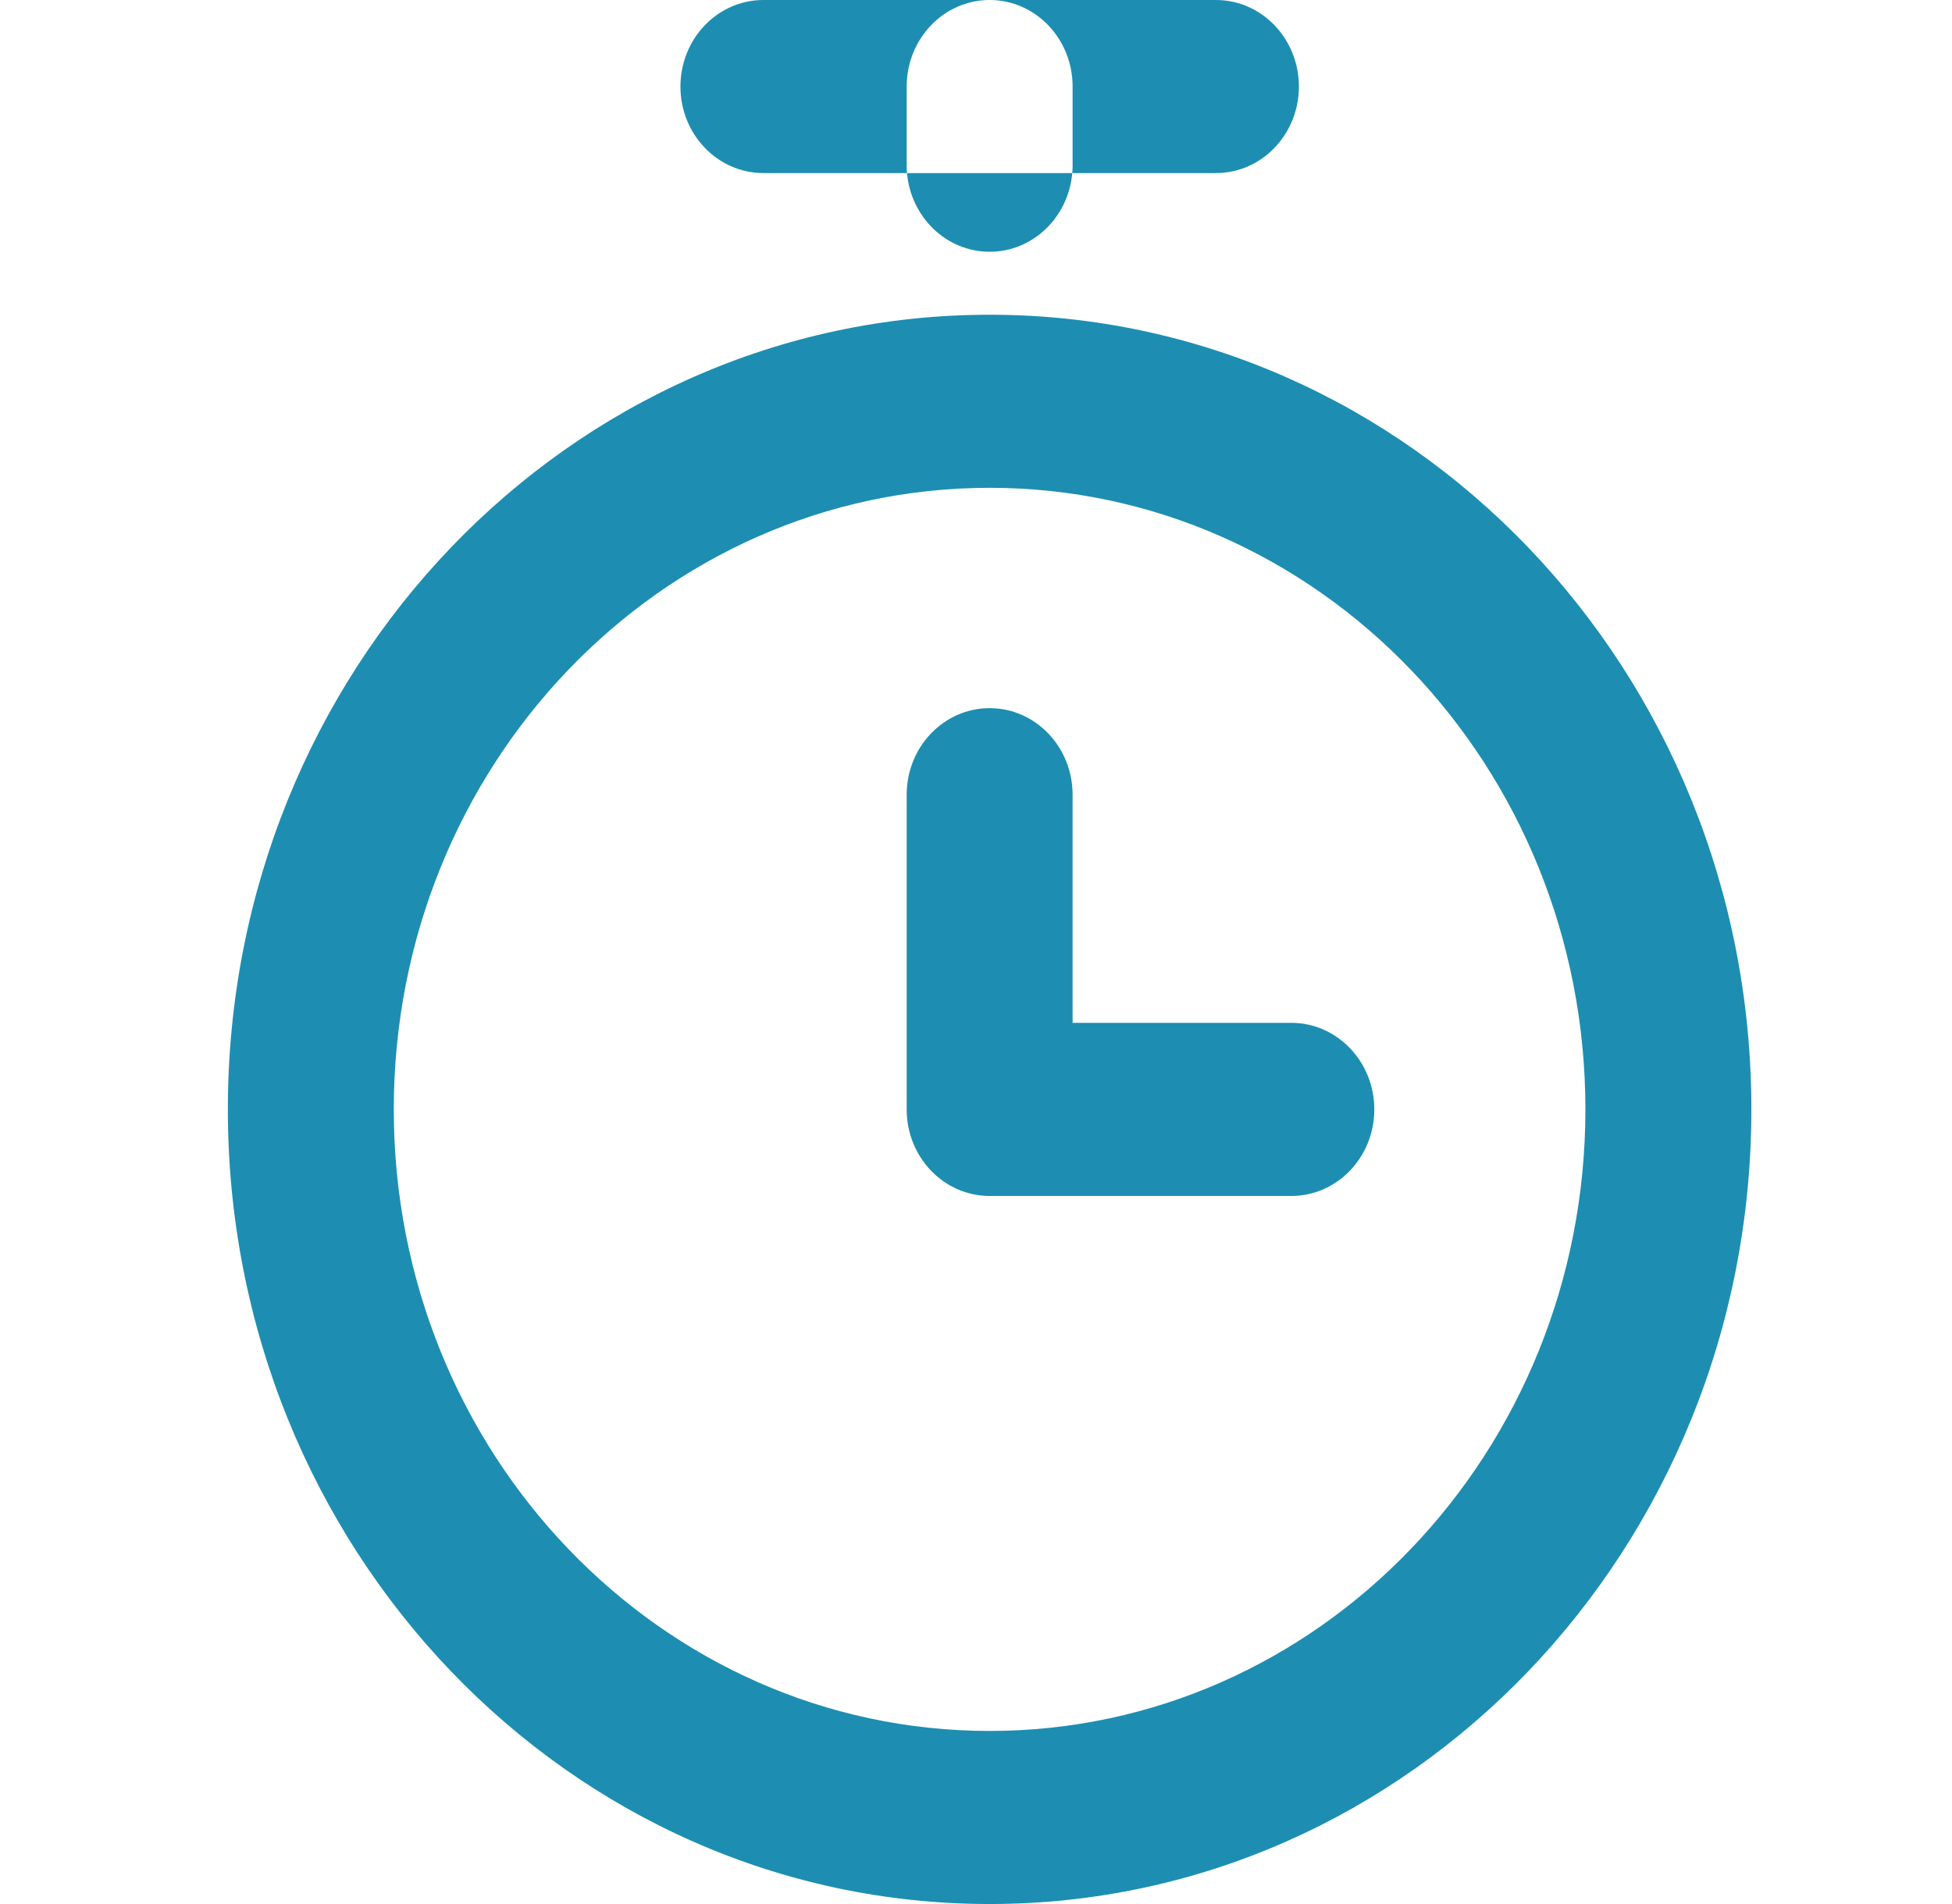 <svg width="41" height="40" viewBox="0 0 41 40" fill="none" xmlns="http://www.w3.org/2000/svg">
<path fill-rule="evenodd" clip-rule="evenodd" d="M16.035 3.636C15.072 3.636 14.292 2.822 14.292 1.818C14.292 0.814 15.072 0 16.035 0H20.787C19.824 0 19.044 0.814 19.044 1.818V3.471C19.044 3.527 19.046 3.582 19.051 3.636H16.035ZM22.522 3.636C22.442 4.563 21.695 5.289 20.787 5.289C19.878 5.289 19.131 4.563 19.051 3.636H22.522ZM22.522 3.636C22.527 3.582 22.529 3.527 22.529 3.471V1.818C22.529 0.814 21.749 0 20.787 0H25.54C26.502 0 27.282 0.814 27.282 1.818C27.282 2.822 26.502 3.636 25.54 3.636H22.522ZM20.786 40C11.95 40 4.786 32.526 4.786 23.306C4.786 14.086 11.95 6.612 20.786 6.612C29.623 6.612 36.786 14.086 36.786 23.306C36.786 32.526 29.623 40 20.786 40ZM27.123 21.488C28.086 21.488 28.866 22.303 28.866 23.307C28.866 24.311 28.086 25.125 27.123 25.125H20.787C19.824 25.125 19.044 24.311 19.044 23.307V16.695C19.044 15.691 19.824 14.877 20.787 14.877C21.749 14.877 22.529 15.691 22.529 16.695V21.488H27.123ZM33.3 23.306C33.3 30.517 27.697 36.364 20.785 36.364C13.874 36.364 8.271 30.517 8.271 23.306C8.271 16.094 13.874 10.248 20.785 10.248C27.697 10.248 33.3 16.094 33.3 23.306Z" fill="#1D8EB1"/>
<mask id="mask0_46_316" style="mask-type:luminance" maskUnits="userSpaceOnUse" x="4" y="0" width="33" height="40">
<path fill-rule="evenodd" clip-rule="evenodd" d="M16.035 3.636C15.072 3.636 14.292 2.822 14.292 1.818C14.292 0.814 15.072 0 16.035 0H20.787C19.824 0 19.044 0.814 19.044 1.818V3.471C19.044 3.527 19.046 3.582 19.051 3.636H16.035ZM22.522 3.636C22.442 4.563 21.695 5.289 20.787 5.289C19.878 5.289 19.131 4.563 19.051 3.636H22.522ZM22.522 3.636C22.527 3.582 22.529 3.527 22.529 3.471V1.818C22.529 0.814 21.749 0 20.787 0H25.54C26.502 0 27.282 0.814 27.282 1.818C27.282 2.822 26.502 3.636 25.54 3.636H22.522ZM20.786 40C11.95 40 4.786 32.526 4.786 23.306C4.786 14.086 11.95 6.612 20.786 6.612C29.623 6.612 36.786 14.086 36.786 23.306C36.786 32.526 29.623 40 20.786 40ZM27.123 21.488C28.086 21.488 28.866 22.303 28.866 23.307C28.866 24.311 28.086 25.125 27.123 25.125H20.787C19.824 25.125 19.044 24.311 19.044 23.307V16.695C19.044 15.691 19.824 14.877 20.787 14.877C21.749 14.877 22.529 15.691 22.529 16.695V21.488H27.123ZM33.3 23.306C33.3 30.517 27.697 36.364 20.785 36.364C13.874 36.364 8.271 30.517 8.271 23.306C8.271 16.094 13.874 10.248 20.785 10.248C27.697 10.248 33.3 16.094 33.3 23.306Z" fill="white"/>
</mask>
<g mask="url(#mask0_46_316)">
</g>
</svg>
